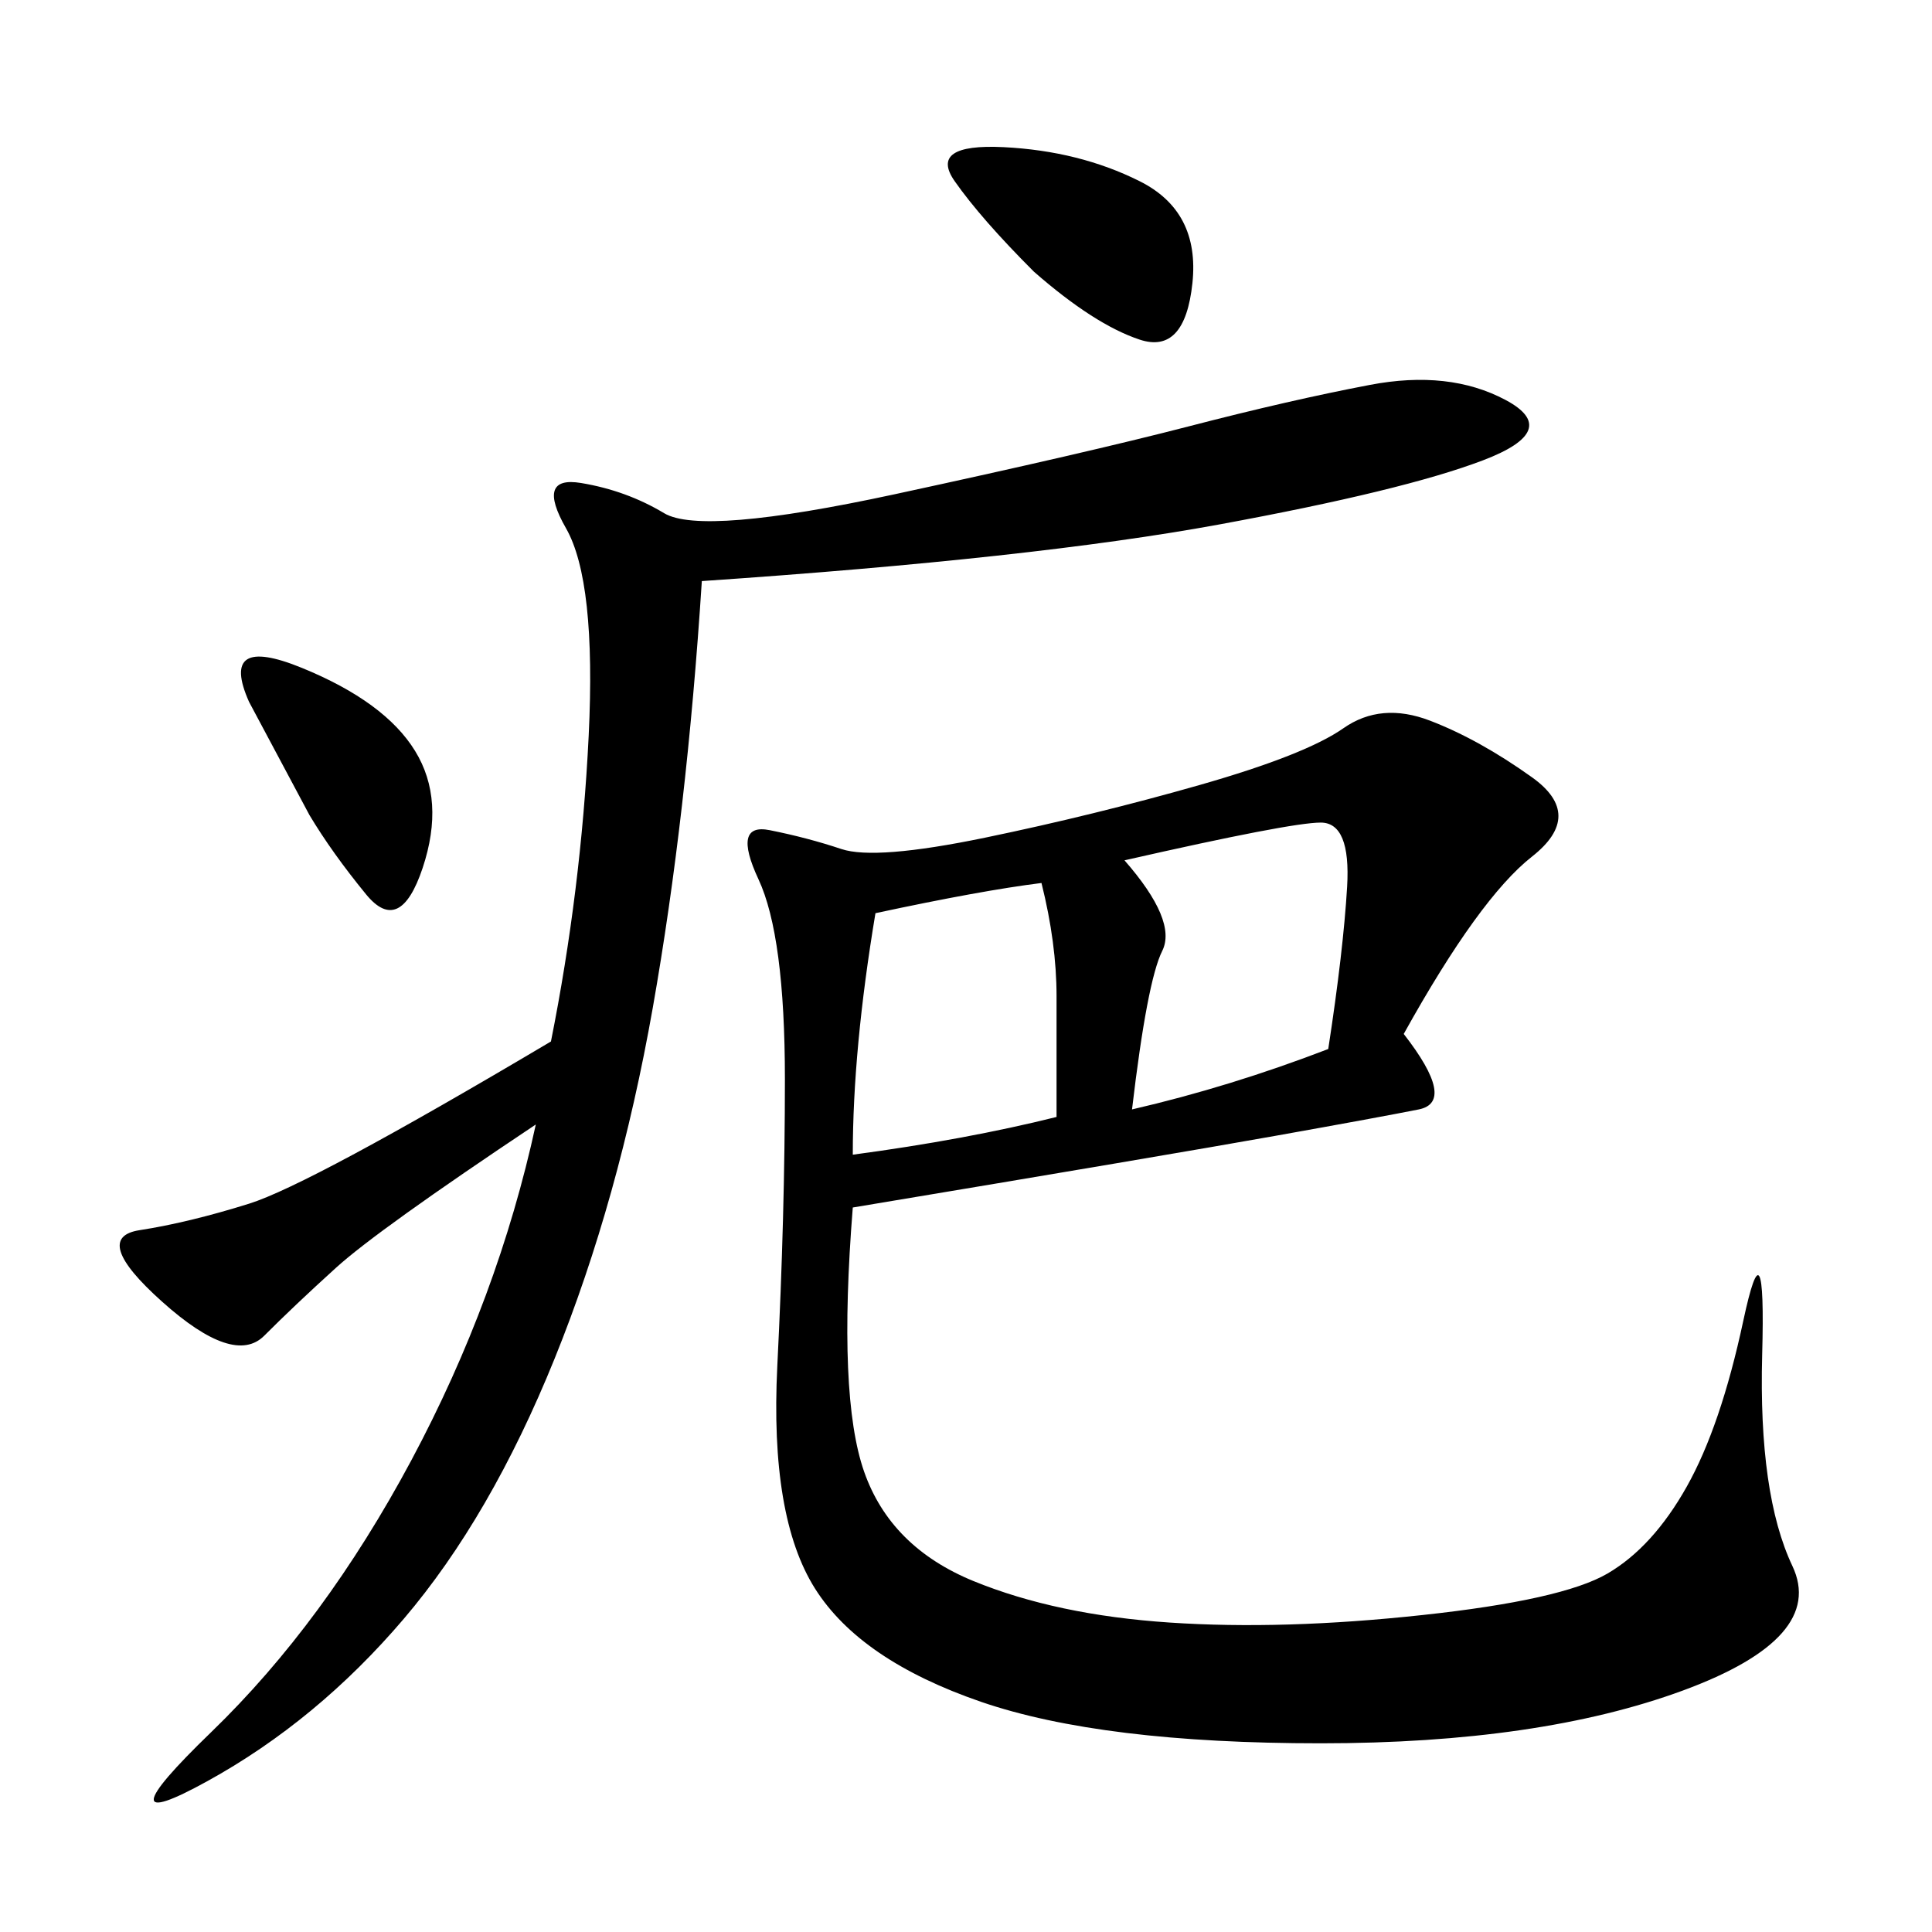 <svg xmlns="http://www.w3.org/2000/svg" xmlns:xlink="http://www.w3.org/1999/xlink" width="300" height="300"><path d="M217.97 160.55Q226.17 171.09 220.31 172.27Q214.45 173.44 198.05 176.37Q181.64 179.30 132.42 187.50L132.42 187.50Q130.08 216.80 134.18 228.52Q138.28 240.23 151.17 245.51Q164.06 250.78 181.64 251.95Q199.22 253.13 220.90 250.78Q242.58 248.44 249.61 244.34Q256.64 240.23 261.91 230.86Q267.19 221.48 270.70 205.08Q274.22 188.67 273.63 210.35Q273.05 232.03 278.32 243.16Q283.59 254.30 261.33 262.50Q239.06 270.70 205.08 270.70L205.08 270.70Q171.09 270.70 152.34 264.26Q133.59 257.81 126.56 246.68Q119.53 235.55 120.70 212.11Q121.88 188.67 121.88 167.58L121.88 167.58Q121.88 145.31 117.77 136.52Q113.67 127.73 119.53 128.91Q125.39 130.08 130.66 131.84Q135.94 133.59 152.93 130.08Q169.92 126.56 186.33 121.88Q202.73 117.19 208.59 113.09Q214.45 108.98 222.07 111.91Q229.69 114.84 237.89 120.70Q246.09 126.56 237.89 133.01Q229.69 139.45 217.97 160.55L217.97 160.55ZM108.98 90.23Q106.64 126.56 101.37 156.45Q96.09 186.33 86.13 210.94Q76.17 235.55 62.70 251.37Q49.22 267.19 32.23 276.56Q15.23 285.94 32.81 268.95Q50.39 251.95 63.87 226.76Q77.34 201.56 83.20 174.61L83.20 174.61Q58.59 191.02 52.15 196.88Q45.70 202.73 41.02 207.42Q36.33 212.11 25.20 202.15Q14.06 192.19 21.68 191.02Q29.30 189.84 38.67 186.91Q48.05 183.98 85.55 161.72L85.55 161.72Q90.23 138.28 91.41 114.26Q92.58 90.23 87.89 82.03Q83.20 73.83 90.23 75Q97.27 76.17 103.13 79.69Q108.98 83.20 138.87 76.76Q168.75 70.31 184.57 66.21Q200.39 62.11 212.70 59.77Q225 57.42 233.79 62.11Q242.58 66.80 230.27 71.48Q217.97 76.17 189.26 81.45Q160.55 86.72 108.98 90.23L108.98 90.23ZM175.78 172.27Q191.02 168.75 206.25 162.89L206.25 162.89Q208.59 147.66 209.18 137.70Q209.77 127.73 205.08 127.73L205.08 127.73Q200.39 127.73 174.61 133.59L174.61 133.59Q182.81 142.97 180.47 147.66Q178.13 152.34 175.78 172.27L175.78 172.27ZM132.42 179.30Q150 176.95 164.06 173.44L164.06 173.44L164.06 154.69Q164.06 146.48 161.72 137.11L161.72 137.11Q152.34 138.28 135.94 141.80L135.94 141.80Q132.42 162.89 132.42 179.30L132.42 179.30ZM160.55 42.19Q152.34 33.98 148.24 28.13Q144.14 22.27 155.86 22.85Q167.58 23.44 176.95 28.13Q186.33 32.81 185.16 43.95Q183.98 55.08 176.95 52.73Q169.92 50.39 160.55 42.19L160.55 42.19ZM48.05 126.56L38.67 108.98Q33.98 98.44 46.88 103.71Q59.77 108.98 64.45 116.60Q69.14 124.22 65.63 134.77Q62.11 145.31 56.84 138.87Q51.56 132.42 48.05 126.56L48.05 126.56Z"/></svg>